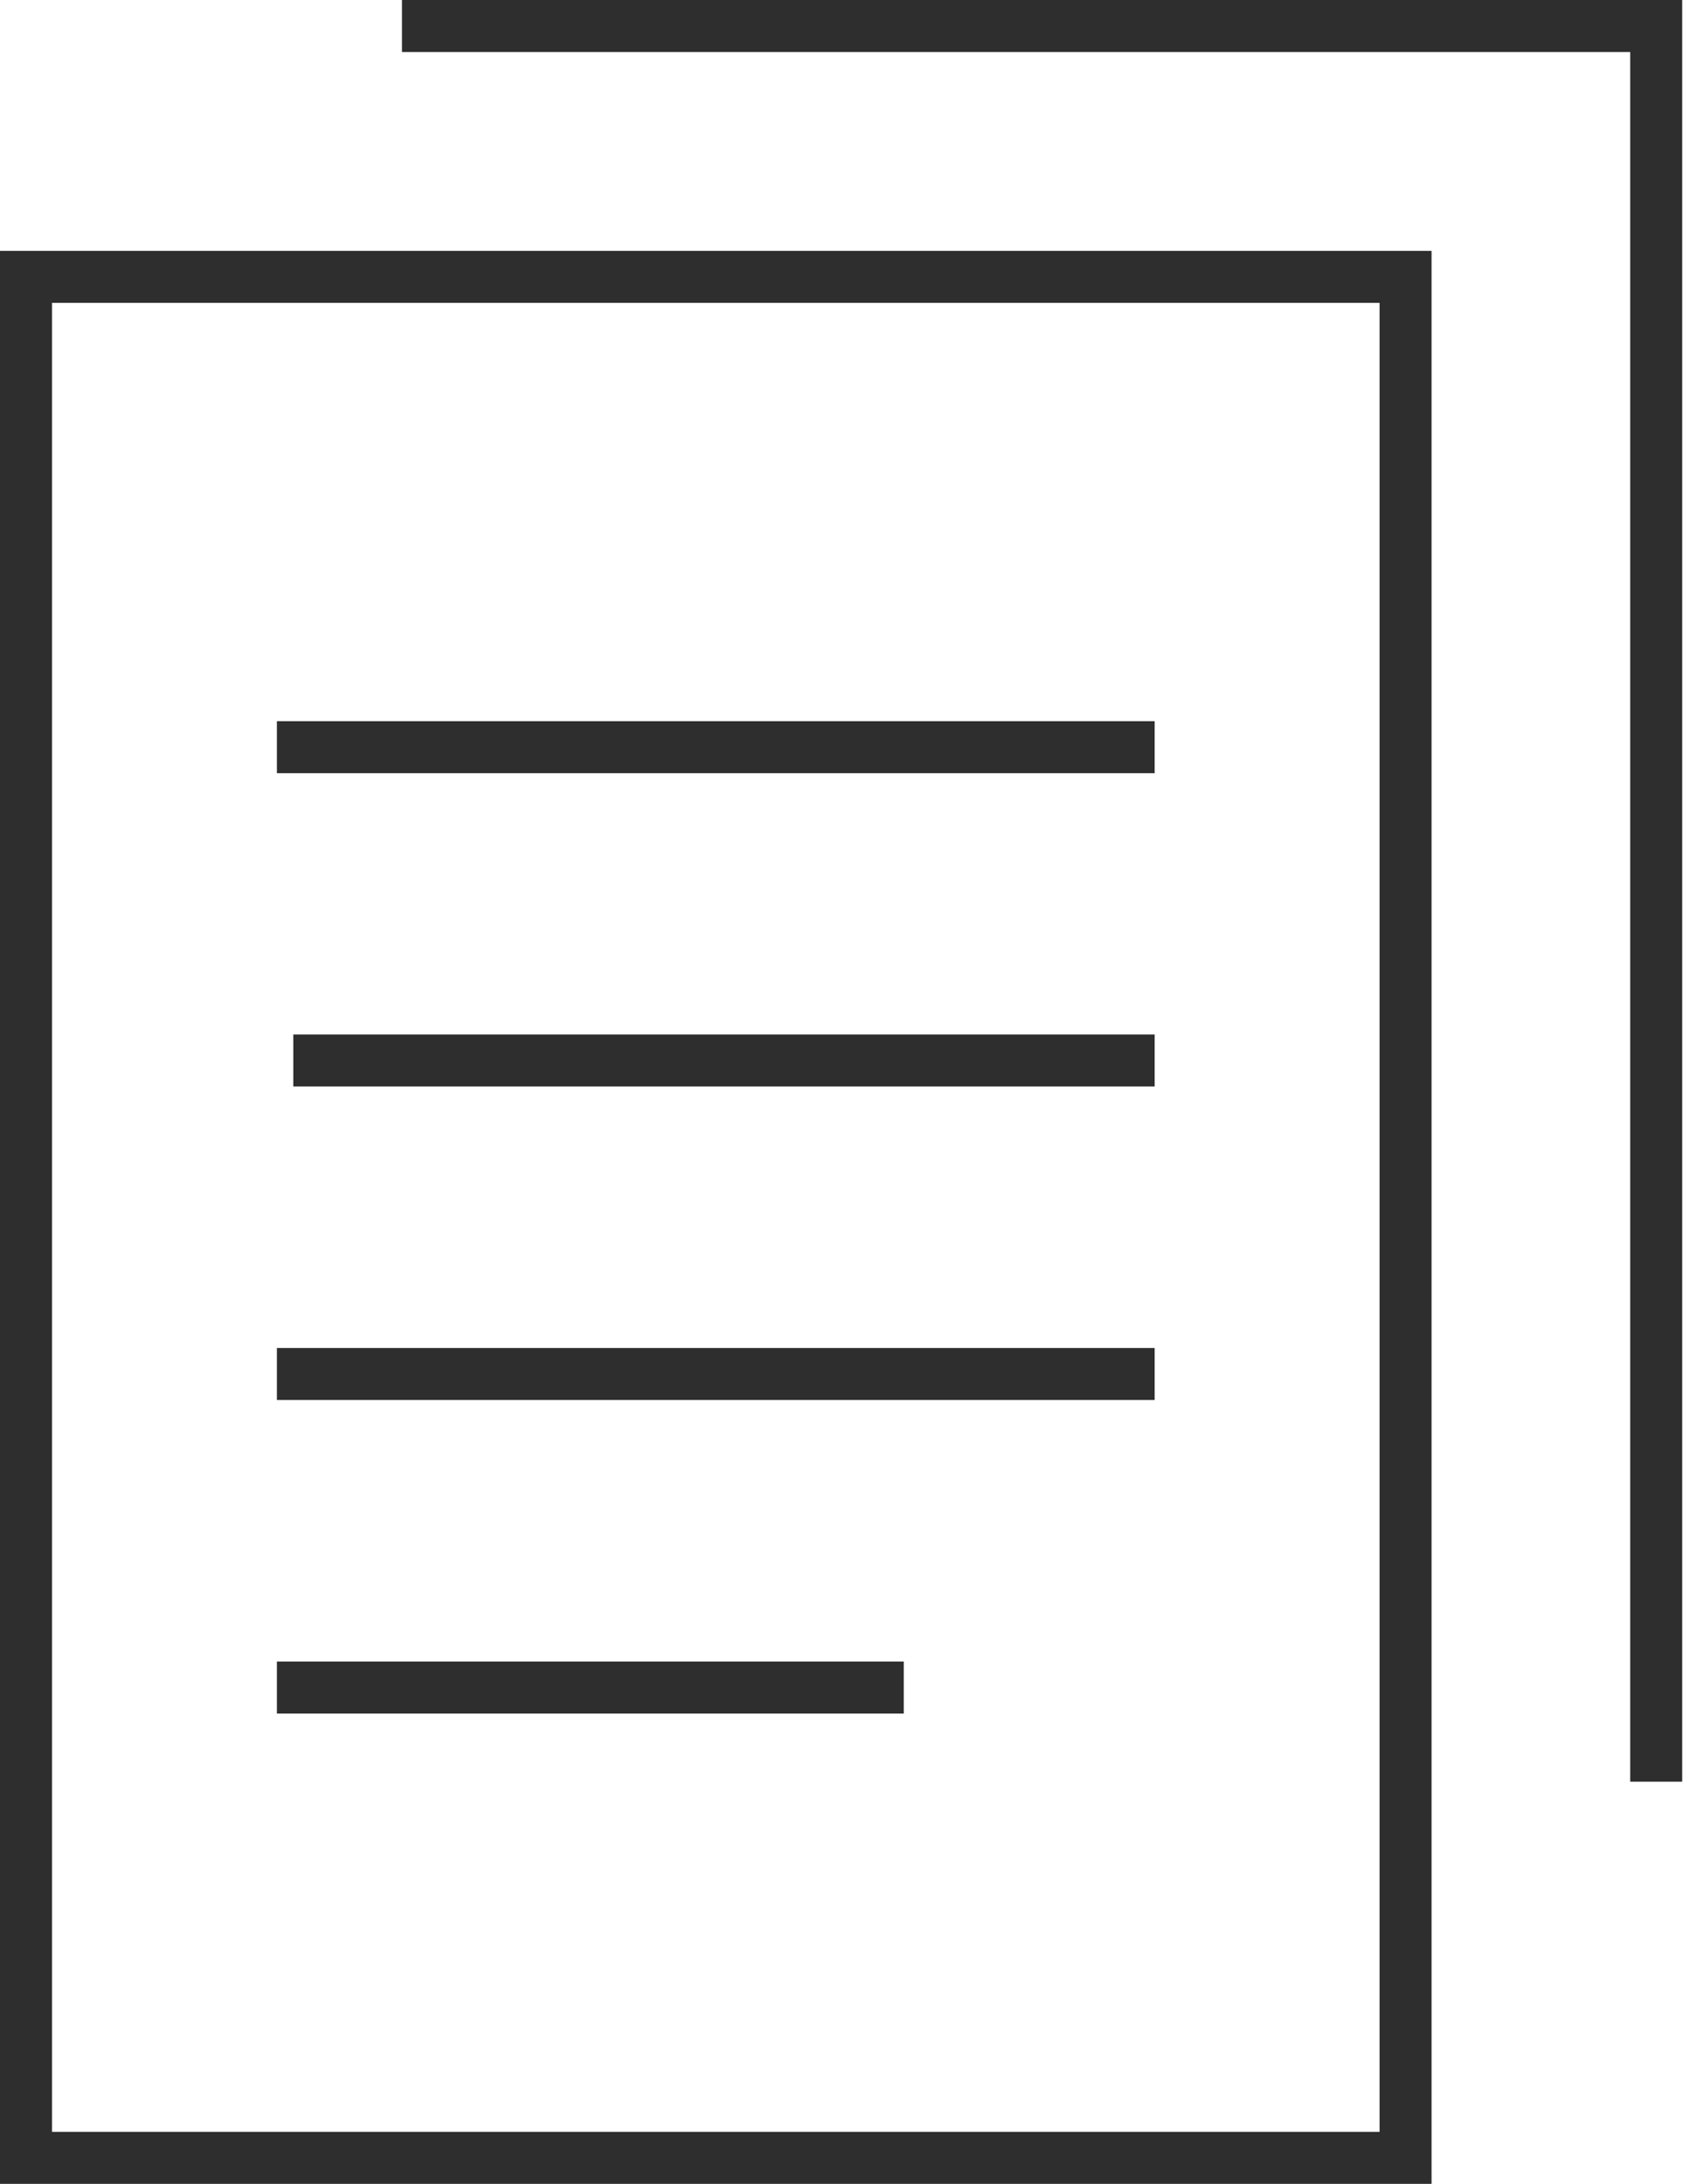 <svg xmlns:xlink="http://www.w3.org/1999/xlink" width="65" height="84" viewBox="0 0 65 84" xmlns="http://www.w3.org/2000/svg"><g fill="none" fill-rule="evenodd"><path d="M-24-14H88V98H-24z" fill="none"></path><path d="M55.06 9.65V84H0V9.65h55.06zm-2 2H2V82h51.06V11.65zM64.7 0v68.53h-2V2H15.46V0h49.24zM34.76 63.91v2H10.65v-2h24.11zm9.65-12.06v2H10.65v-2H44.4zm0-12.06v2H11.28v-2h33.13zm0-12.05v2H10.65v-2H44.4z" fill="#2E2E2E" fill-rule="nonzero"></path></g></svg>